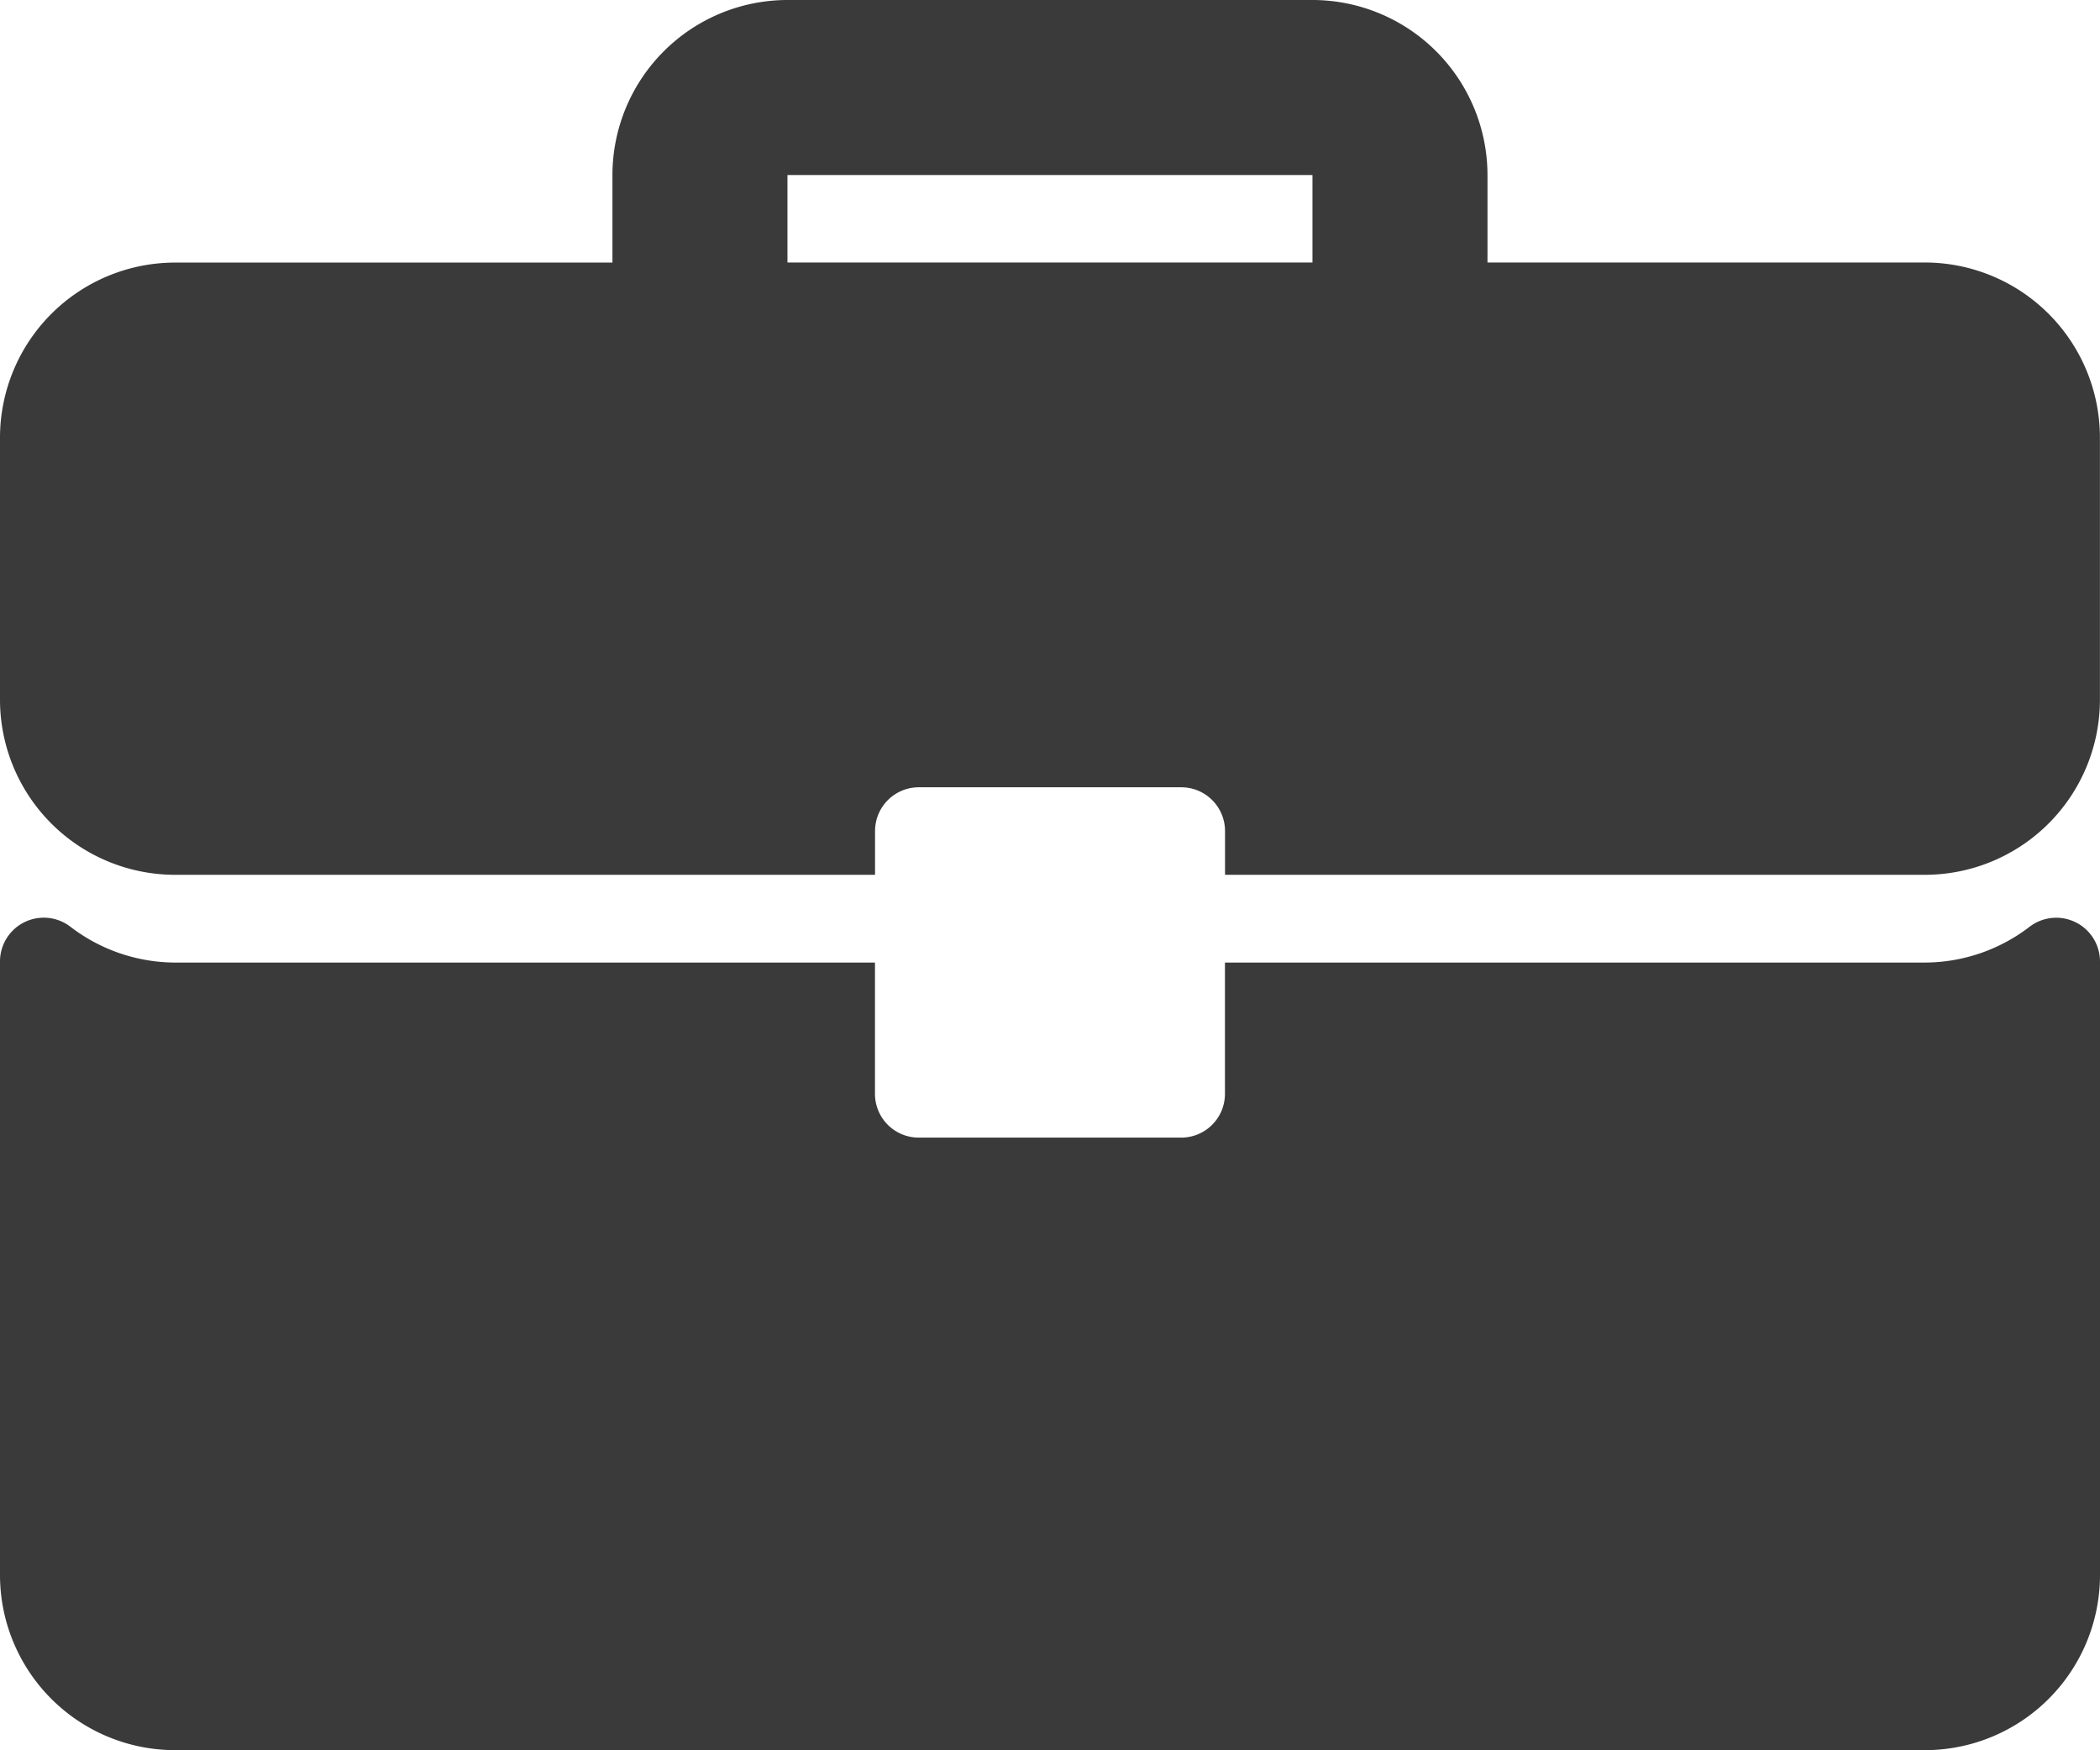 <svg id="Group_39417" data-name="Group 39417" xmlns="http://www.w3.org/2000/svg" width="27.692" height="23.076" viewBox="0 0 27.692 23.076">
  <g id="Group_39416" data-name="Group 39416" transform="translate(0 0)">
    <g id="Group_39415" data-name="Group 39415" transform="translate(0 0)">
      <path id="Path_37739" data-name="Path 37739" d="M25.384,46.127H19.615V44.974a2.31,2.31,0,0,0-2.308-2.308H10.384a2.31,2.31,0,0,0-2.308,2.308v1.154H2.308A2.31,2.31,0,0,0,0,48.435V51.9A2.31,2.31,0,0,0,2.308,54.2h9.231v-.577a.577.577,0,0,1,.577-.577h3.461a.577.577,0,0,1,.577.577V54.2h9.231A2.31,2.31,0,0,0,27.691,51.9V48.435A2.31,2.31,0,0,0,25.384,46.127Zm-8.077,0H10.384V44.974h6.923Z" transform="translate(0 -42.666)" fill="#3a3a3a"/>
      <path id="Path_37740" data-name="Path 37740" d="M27.371,266.444a.578.578,0,0,0-.605.057,2.278,2.278,0,0,1-1.383.474h-9.23v1.731a.577.577,0,0,1-.577.577H12.115a.577.577,0,0,1-.577-.577v-1.731H2.308A2.278,2.278,0,0,1,.925,266.5a.577.577,0,0,0-.925.46v8.091a2.31,2.31,0,0,0,2.308,2.308H25.384a2.31,2.31,0,0,0,2.308-2.308v-8.091A.577.577,0,0,0,27.371,266.444Z" transform="translate(0 -254.284)" fill="#3a3a3a"/>
    </g>
  </g>
</svg>
